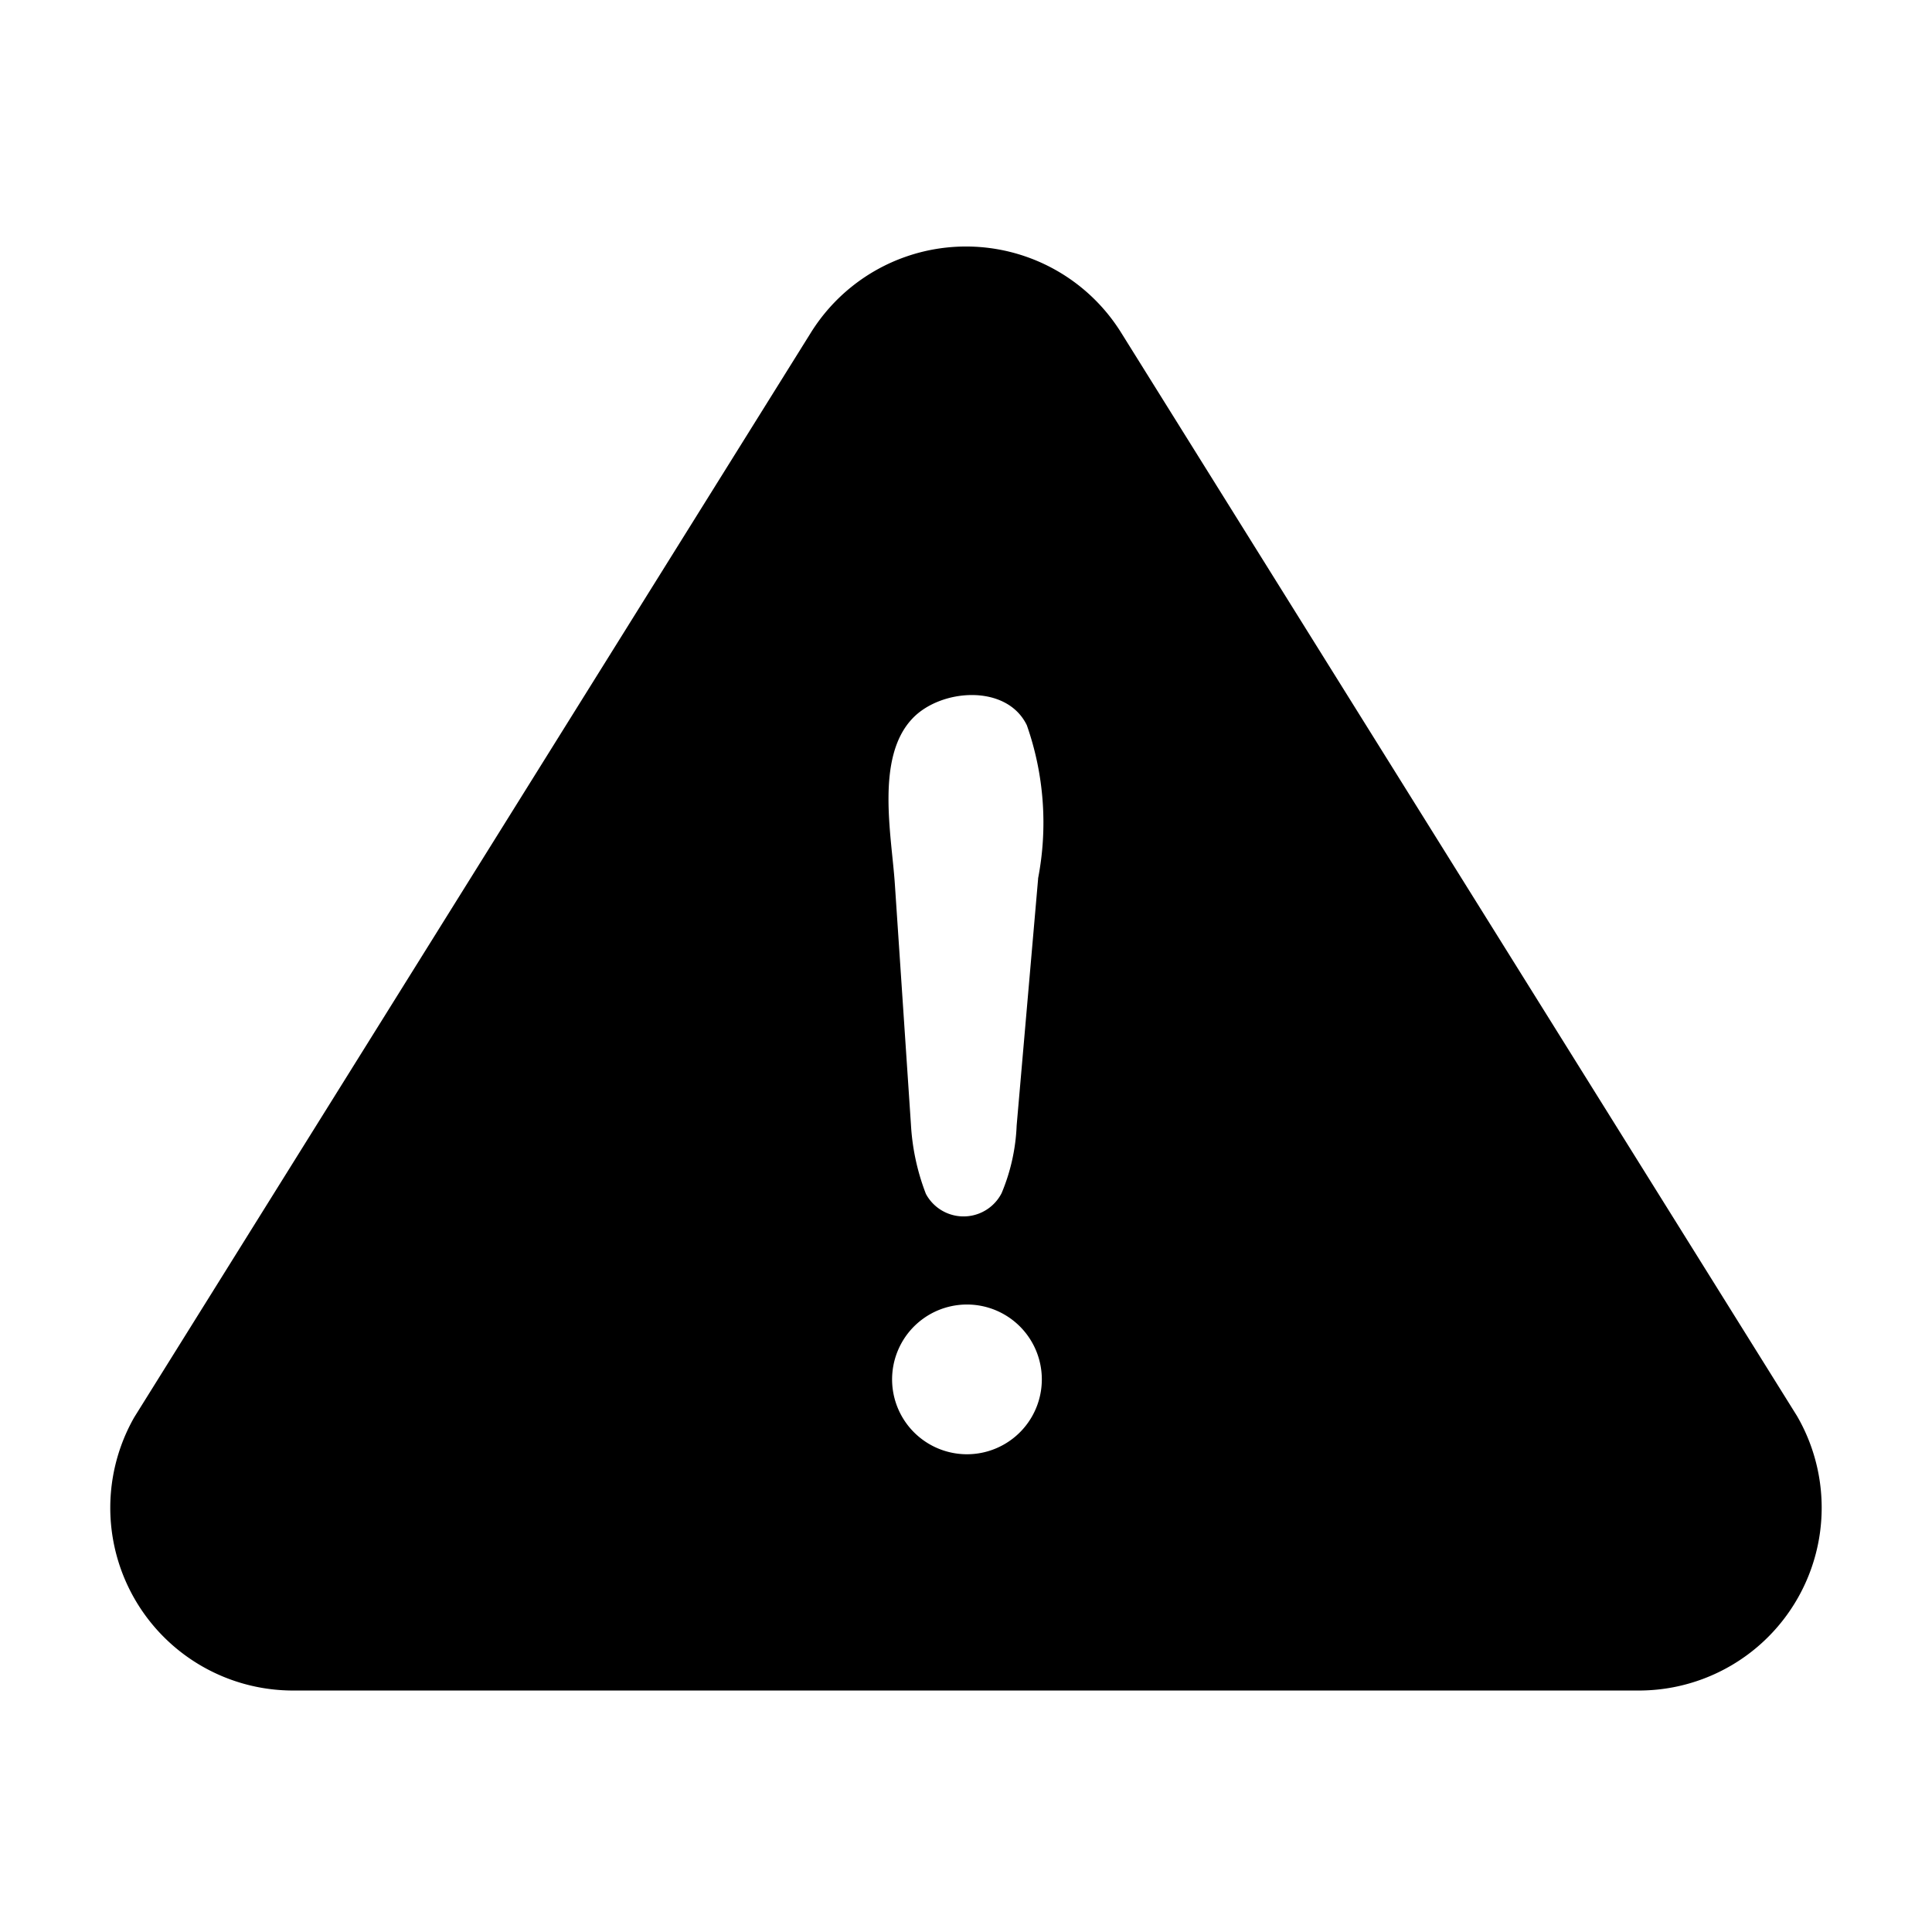 <svg xmlns="http://www.w3.org/2000/svg" height="512" viewBox="0 0 32 32" width="512"><g id="_48_Warning" data-name="48 Warning"><path d="m29.764 23.453-11.188-17.933a3.027 3.027 0 0 0 -5.146-.009l-11.206 17.963a3.027 3.027 0 0 0 2.583 4.526h22.386a3.028 3.028 0 0 0 2.571-4.547zm-13.755.634a1.24 1.24 0 0 1 -.142-2.471 1.24 1.24 0 1 1 .141 2.471zm1.186-9.538-.356 4.093a3.221 3.221 0 0 1 -.249 1.12.708.708 0 0 1 -1.254.013 3.763 3.763 0 0 1 -.248-1.15l-.266-3.976c-.052-.8-.325-2.093.286-2.743.465-.5 1.566-.586 1.9.107a4.873 4.873 0 0 1 .186 2.536z"></path></g></svg>
